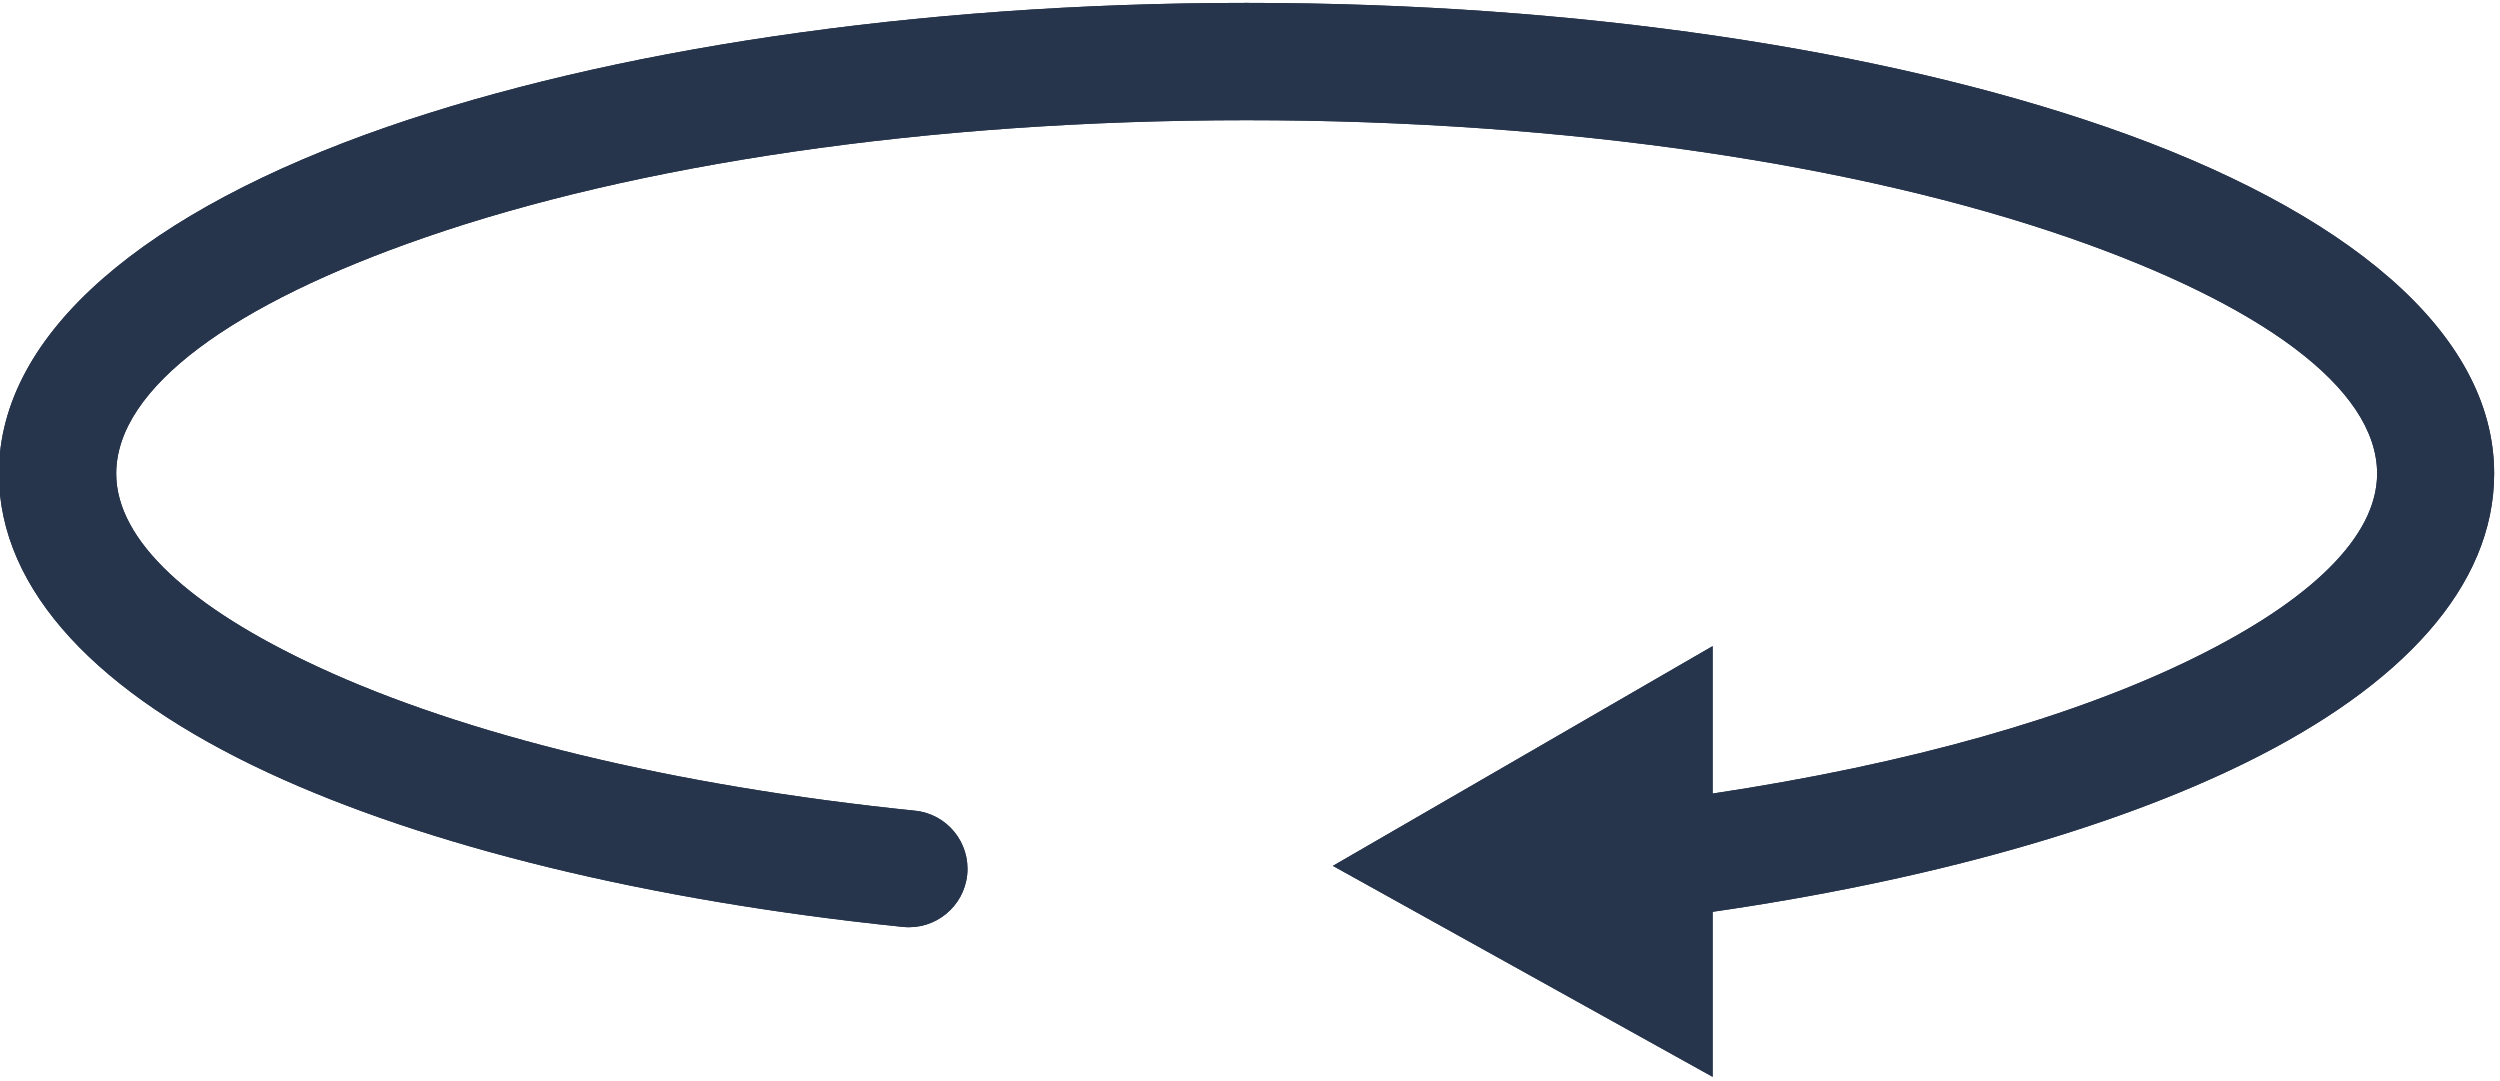 <svg xmlns="http://www.w3.org/2000/svg" xmlns:xlink="http://www.w3.org/1999/xlink" width="955" zoomAndPan="magnify" viewBox="0 0 716.25 309.75" height="413" preserveAspectRatio="xMidYMid meet" version="1.0"><defs><clipPath id="bf81f43e56"><path d="M 0 0.039 L 714.75 0.039 L 714.75 309 L 0 309 Z M 0 0.039 " clip-rule="nonzero"/></clipPath></defs><g clip-path="url(#bf81f43e56)"><path fill="#27354c" d="M 490.672 185.117 L 381.875 248.07 L 490.672 308.516 L 490.672 261.23 C 552.18 252.332 605.098 237.383 643.449 218.484 C 688.293 196.391 714.578 167.902 714.578 135.668 C 714.578 95.156 672.105 60.176 603.449 36.395 C 540.051 14.438 452.938 0.828 357.137 0.828 C 261.332 0.828 174.223 14.438 110.82 36.395 C 42.164 60.207 -0.309 95.156 -0.309 135.668 C -0.309 169.344 28.418 198.898 76.973 221.441 C 122.023 242.332 185.492 258.035 258.719 265.562 C 267.93 266.488 276.141 259.789 277.105 250.613 C 278.031 241.406 271.332 233.191 262.156 232.266 C 192.641 225.152 132.883 210.477 91.027 191.027 C 54.742 174.191 33.297 154.949 33.297 135.703 C 33.297 110.996 67.078 86.941 121.715 68.043 C 181.609 47.289 264.836 34.438 357.168 34.438 C 449.504 34.438 532.73 47.289 592.625 68.043 C 647.262 86.977 681.043 111.031 681.043 135.703 C 681.043 153.918 661.66 172.23 628.637 188.484 C 594.379 205.391 546.715 218.93 490.672 227.352 Z M 490.672 185.117 " fill-opacity="1" fill-rule="evenodd"/><path fill="#27354c" d="M 490.672 185.117 L 381.875 248.07 L 490.672 308.516 L 490.672 261.23 C 552.18 252.332 605.098 237.383 643.449 218.484 C 688.293 196.391 714.578 167.902 714.578 135.668 C 714.578 95.156 672.105 60.176 603.449 36.395 C 540.051 14.438 452.938 0.828 357.137 0.828 C 261.332 0.828 174.223 14.438 110.82 36.395 C 42.164 60.207 -0.309 95.156 -0.309 135.668 C -0.309 169.344 28.418 198.898 76.973 221.441 C 122.023 242.332 185.492 258.035 258.719 265.562 C 267.93 266.488 276.141 259.789 277.105 250.613 C 278.031 241.406 271.332 233.191 262.156 232.266 C 192.641 225.152 132.883 210.477 91.027 191.027 C 54.742 174.191 33.297 154.949 33.297 135.703 C 33.297 110.996 67.078 86.941 121.715 68.043 C 181.609 47.289 264.836 34.438 357.168 34.438 C 449.504 34.438 532.73 47.289 592.625 68.043 C 647.262 86.977 681.043 111.031 681.043 135.703 C 681.043 153.918 661.66 172.23 628.637 188.484 C 594.379 205.391 546.715 218.93 490.672 227.352 Z M 490.672 185.117 " fill-opacity="1" fill-rule="evenodd"/></g></svg>
